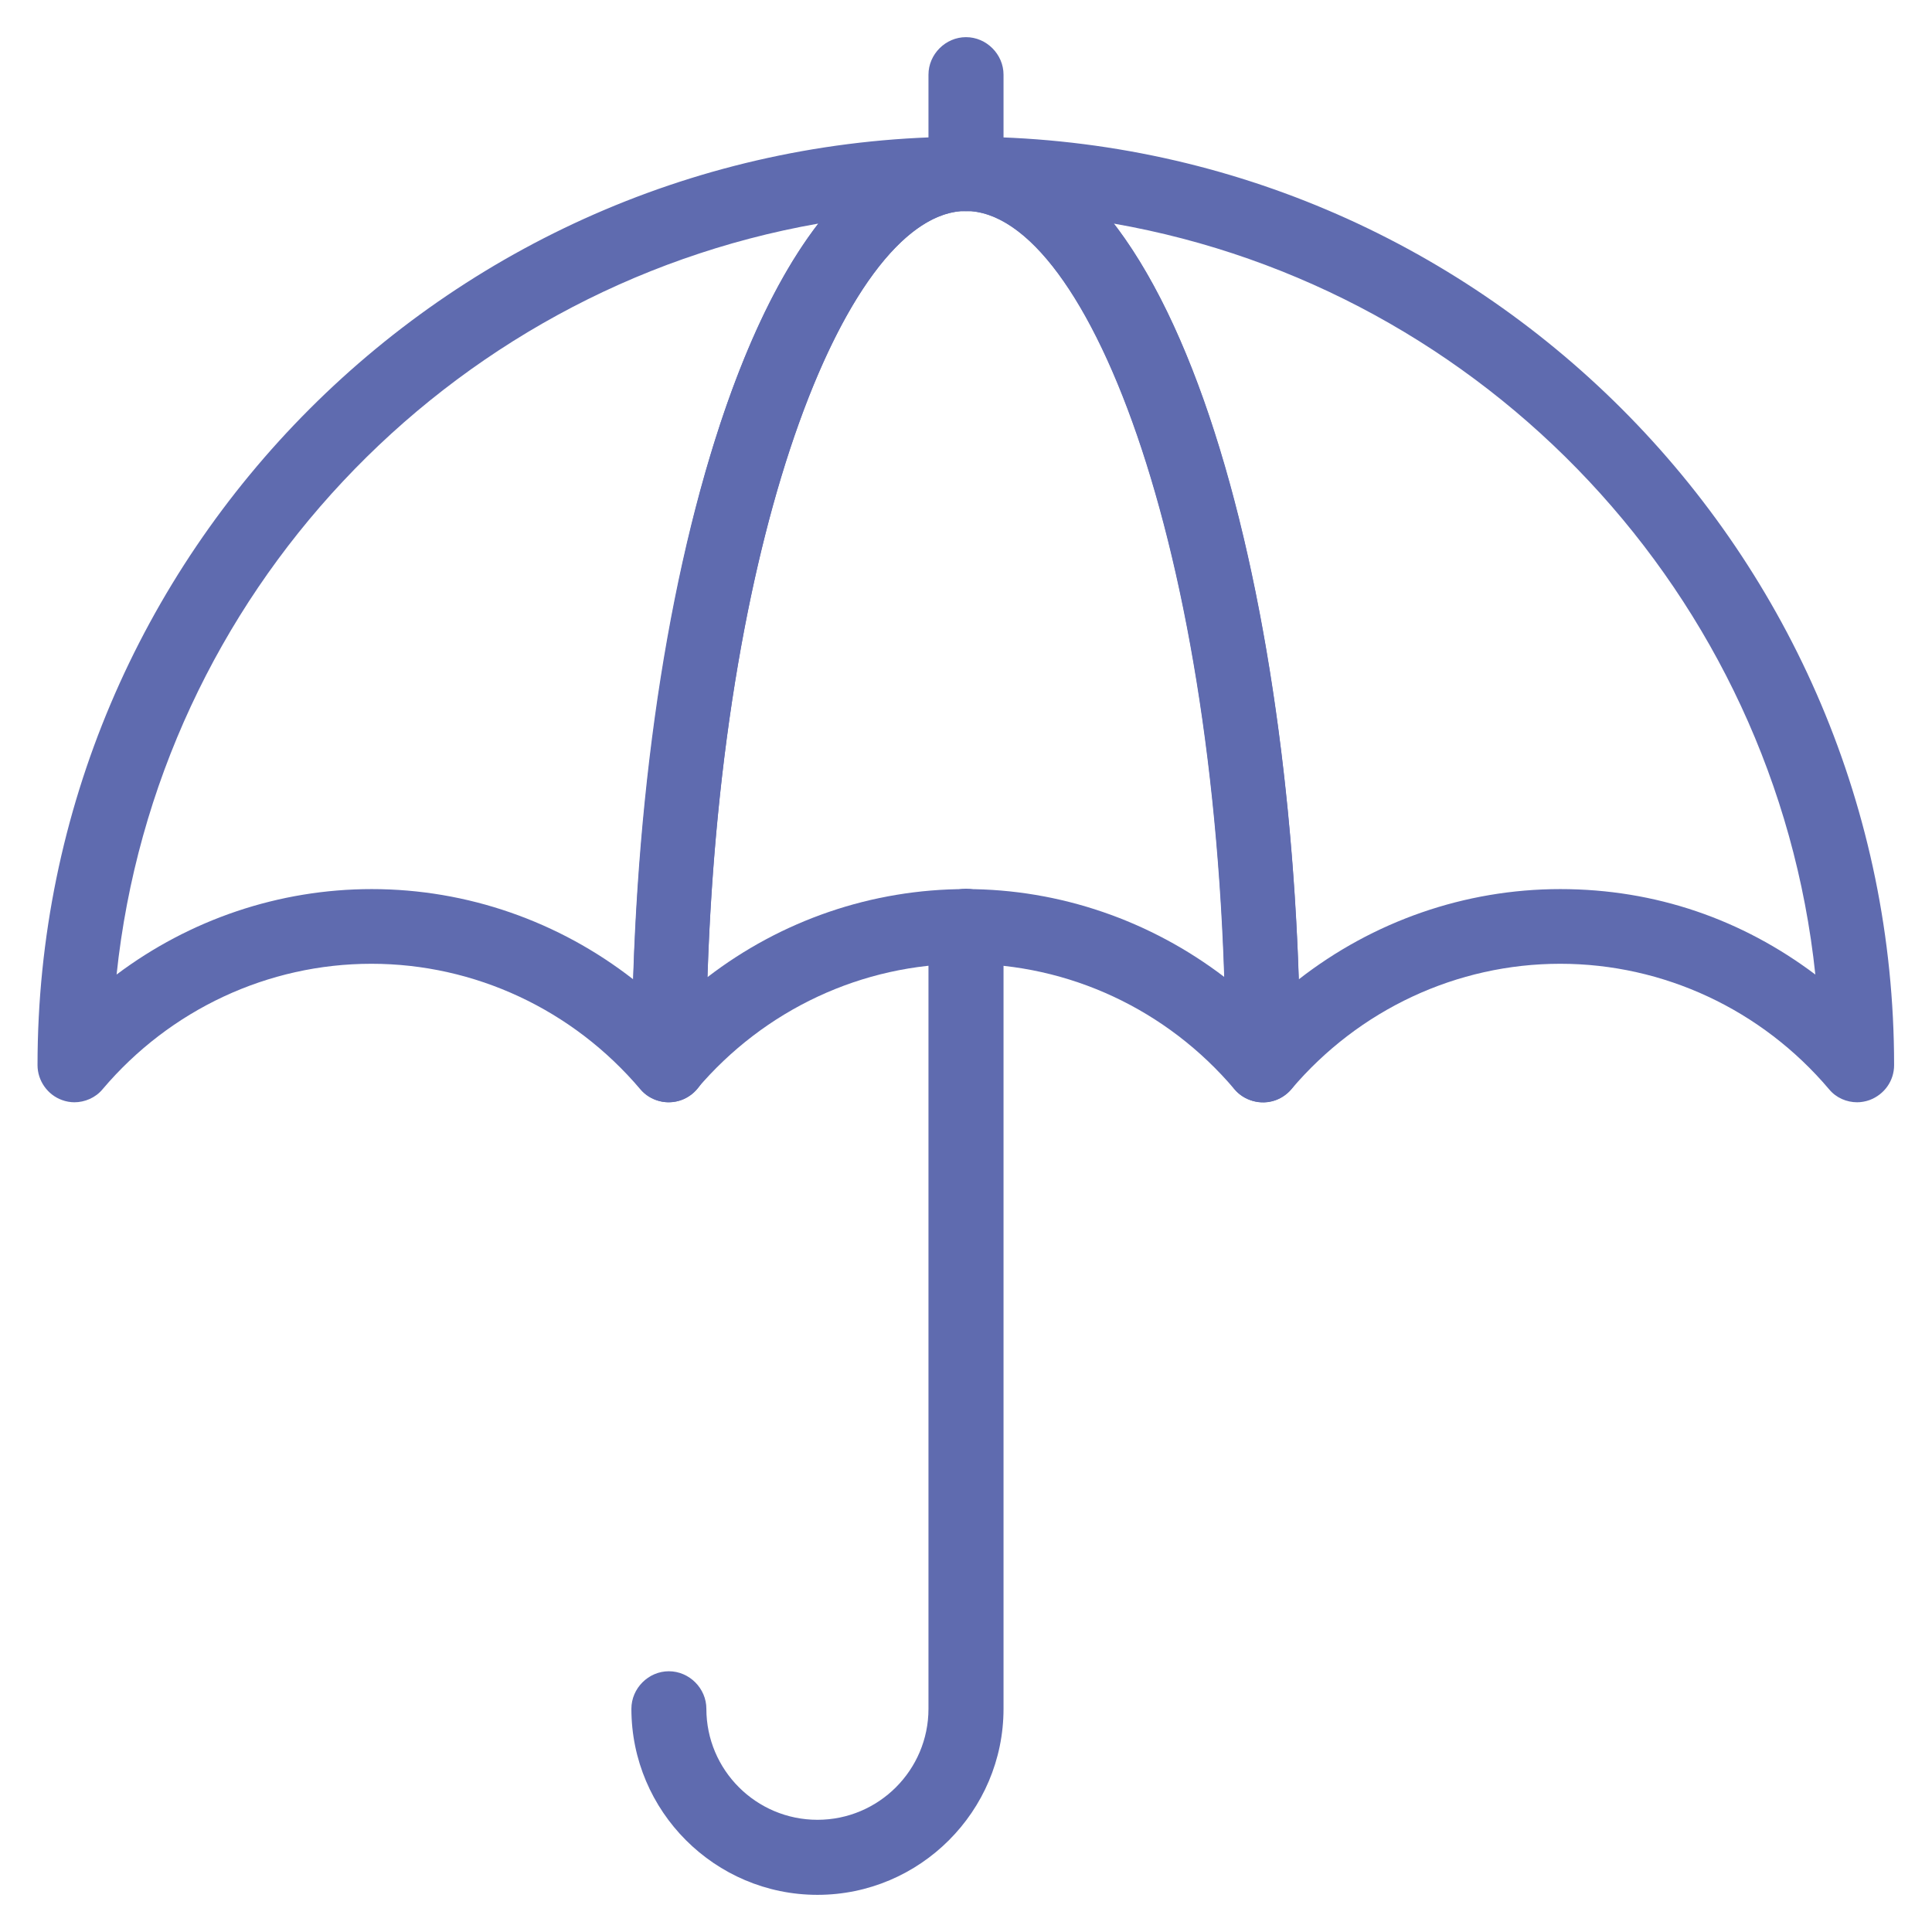 <?xml version="1.0" encoding="utf-8"?>
<svg width="26" height="26" viewBox="0 0 26 26" fill="none" xmlns="http://www.w3.org/2000/svg">
<g clip-path="url(#clip0_11_612)">
<path d="M9.002 14.834C8.942 14.834 8.887 14.824 8.832 14.804C8.637 14.734 8.502 14.544 8.502 14.334C8.502 11.076 8.927 8.012 9.696 5.693C10.536 3.169 11.68 1.839 13 1.839C15.924 1.839 17.498 8.277 17.498 14.334C17.498 14.544 17.368 14.729 17.168 14.804C16.973 14.874 16.748 14.819 16.613 14.659C15.704 13.585 14.384 12.97 12.995 12.97C11.605 12.97 10.286 13.585 9.376 14.659C9.281 14.774 9.136 14.834 8.997 14.834H9.002ZM13 2.839C11.445 2.839 9.721 7.017 9.521 13.15C10.516 12.385 11.735 11.965 13 11.965C14.264 11.965 15.484 12.39 16.479 13.15C16.279 7.017 14.554 2.839 13 2.839Z" fill="#5F6BAF"/>
<path d="M1.005 14.834C0.945 14.834 0.89 14.824 0.835 14.804C0.64 14.734 0.505 14.544 0.505 14.334C0.505 7.442 6.108 1.839 13 1.839C13.275 1.839 13.5 2.064 13.5 2.339C13.5 2.614 13.275 2.839 13 2.839C11.345 2.839 9.501 7.562 9.501 14.334C9.501 14.544 9.371 14.729 9.171 14.804C8.976 14.874 8.752 14.819 8.617 14.659C7.707 13.585 6.388 12.97 4.998 12.97C3.609 12.97 2.289 13.585 1.38 14.659C1.285 14.774 1.14 14.834 1 14.834H1.005ZM5.003 11.965C6.288 11.965 7.522 12.4 8.522 13.18C8.657 9.056 9.511 4.958 11.011 3.009C6.008 3.889 2.109 8.007 1.569 13.115C2.554 12.375 3.754 11.965 5.003 11.965Z" fill="#5F6BAF"/>
<path d="M24.995 14.834C24.85 14.834 24.71 14.774 24.615 14.659C23.706 13.585 22.386 12.97 20.997 12.97C19.607 12.97 18.288 13.585 17.378 14.659C17.243 14.819 17.023 14.879 16.823 14.804C16.628 14.734 16.494 14.544 16.494 14.334C16.494 7.562 14.649 2.839 12.995 2.839C12.72 2.839 12.495 2.614 12.495 2.339C12.495 2.064 12.72 1.839 12.995 1.839C19.882 1.839 25.49 7.442 25.49 14.334C25.49 14.544 25.36 14.729 25.16 14.804C25.105 14.824 25.045 14.834 24.99 14.834H24.995ZM14.989 3.009C16.488 4.958 17.343 9.056 17.478 13.18C18.478 12.4 19.712 11.965 20.997 11.965C22.281 11.965 23.446 12.375 24.43 13.115C23.891 8.007 19.992 3.884 14.989 3.009Z" fill="#5F6BAF"/>
<path d="M13 2.844C12.725 2.844 12.495 2.614 12.495 2.339V1.005C12.495 0.73 12.725 0.5 13 0.5C13.275 0.5 13.505 0.73 13.505 1.005V2.339C13.505 2.614 13.275 2.844 13 2.844Z" fill="#5F6BAF"/>
<path d="M11.001 25.5C9.621 25.5 8.497 24.375 8.497 22.996C8.497 22.721 8.726 22.491 9.001 22.491C9.276 22.491 9.506 22.721 9.506 22.996C9.506 23.821 10.176 24.49 11.001 24.49C11.825 24.49 12.495 23.821 12.495 22.996V12.465C12.495 12.19 12.725 11.96 13 11.96C13.275 11.96 13.505 12.19 13.505 12.465V22.996C13.505 24.375 12.38 25.5 11.001 25.5Z" fill="#5F6BAF"/>
</g>
<defs>
<clipPath id="clip0_11_612">
<rect width="24.99" height="25" fill="white" transform="translate(0.505 0.5)"/>
</clipPath>
</defs>
</svg>
